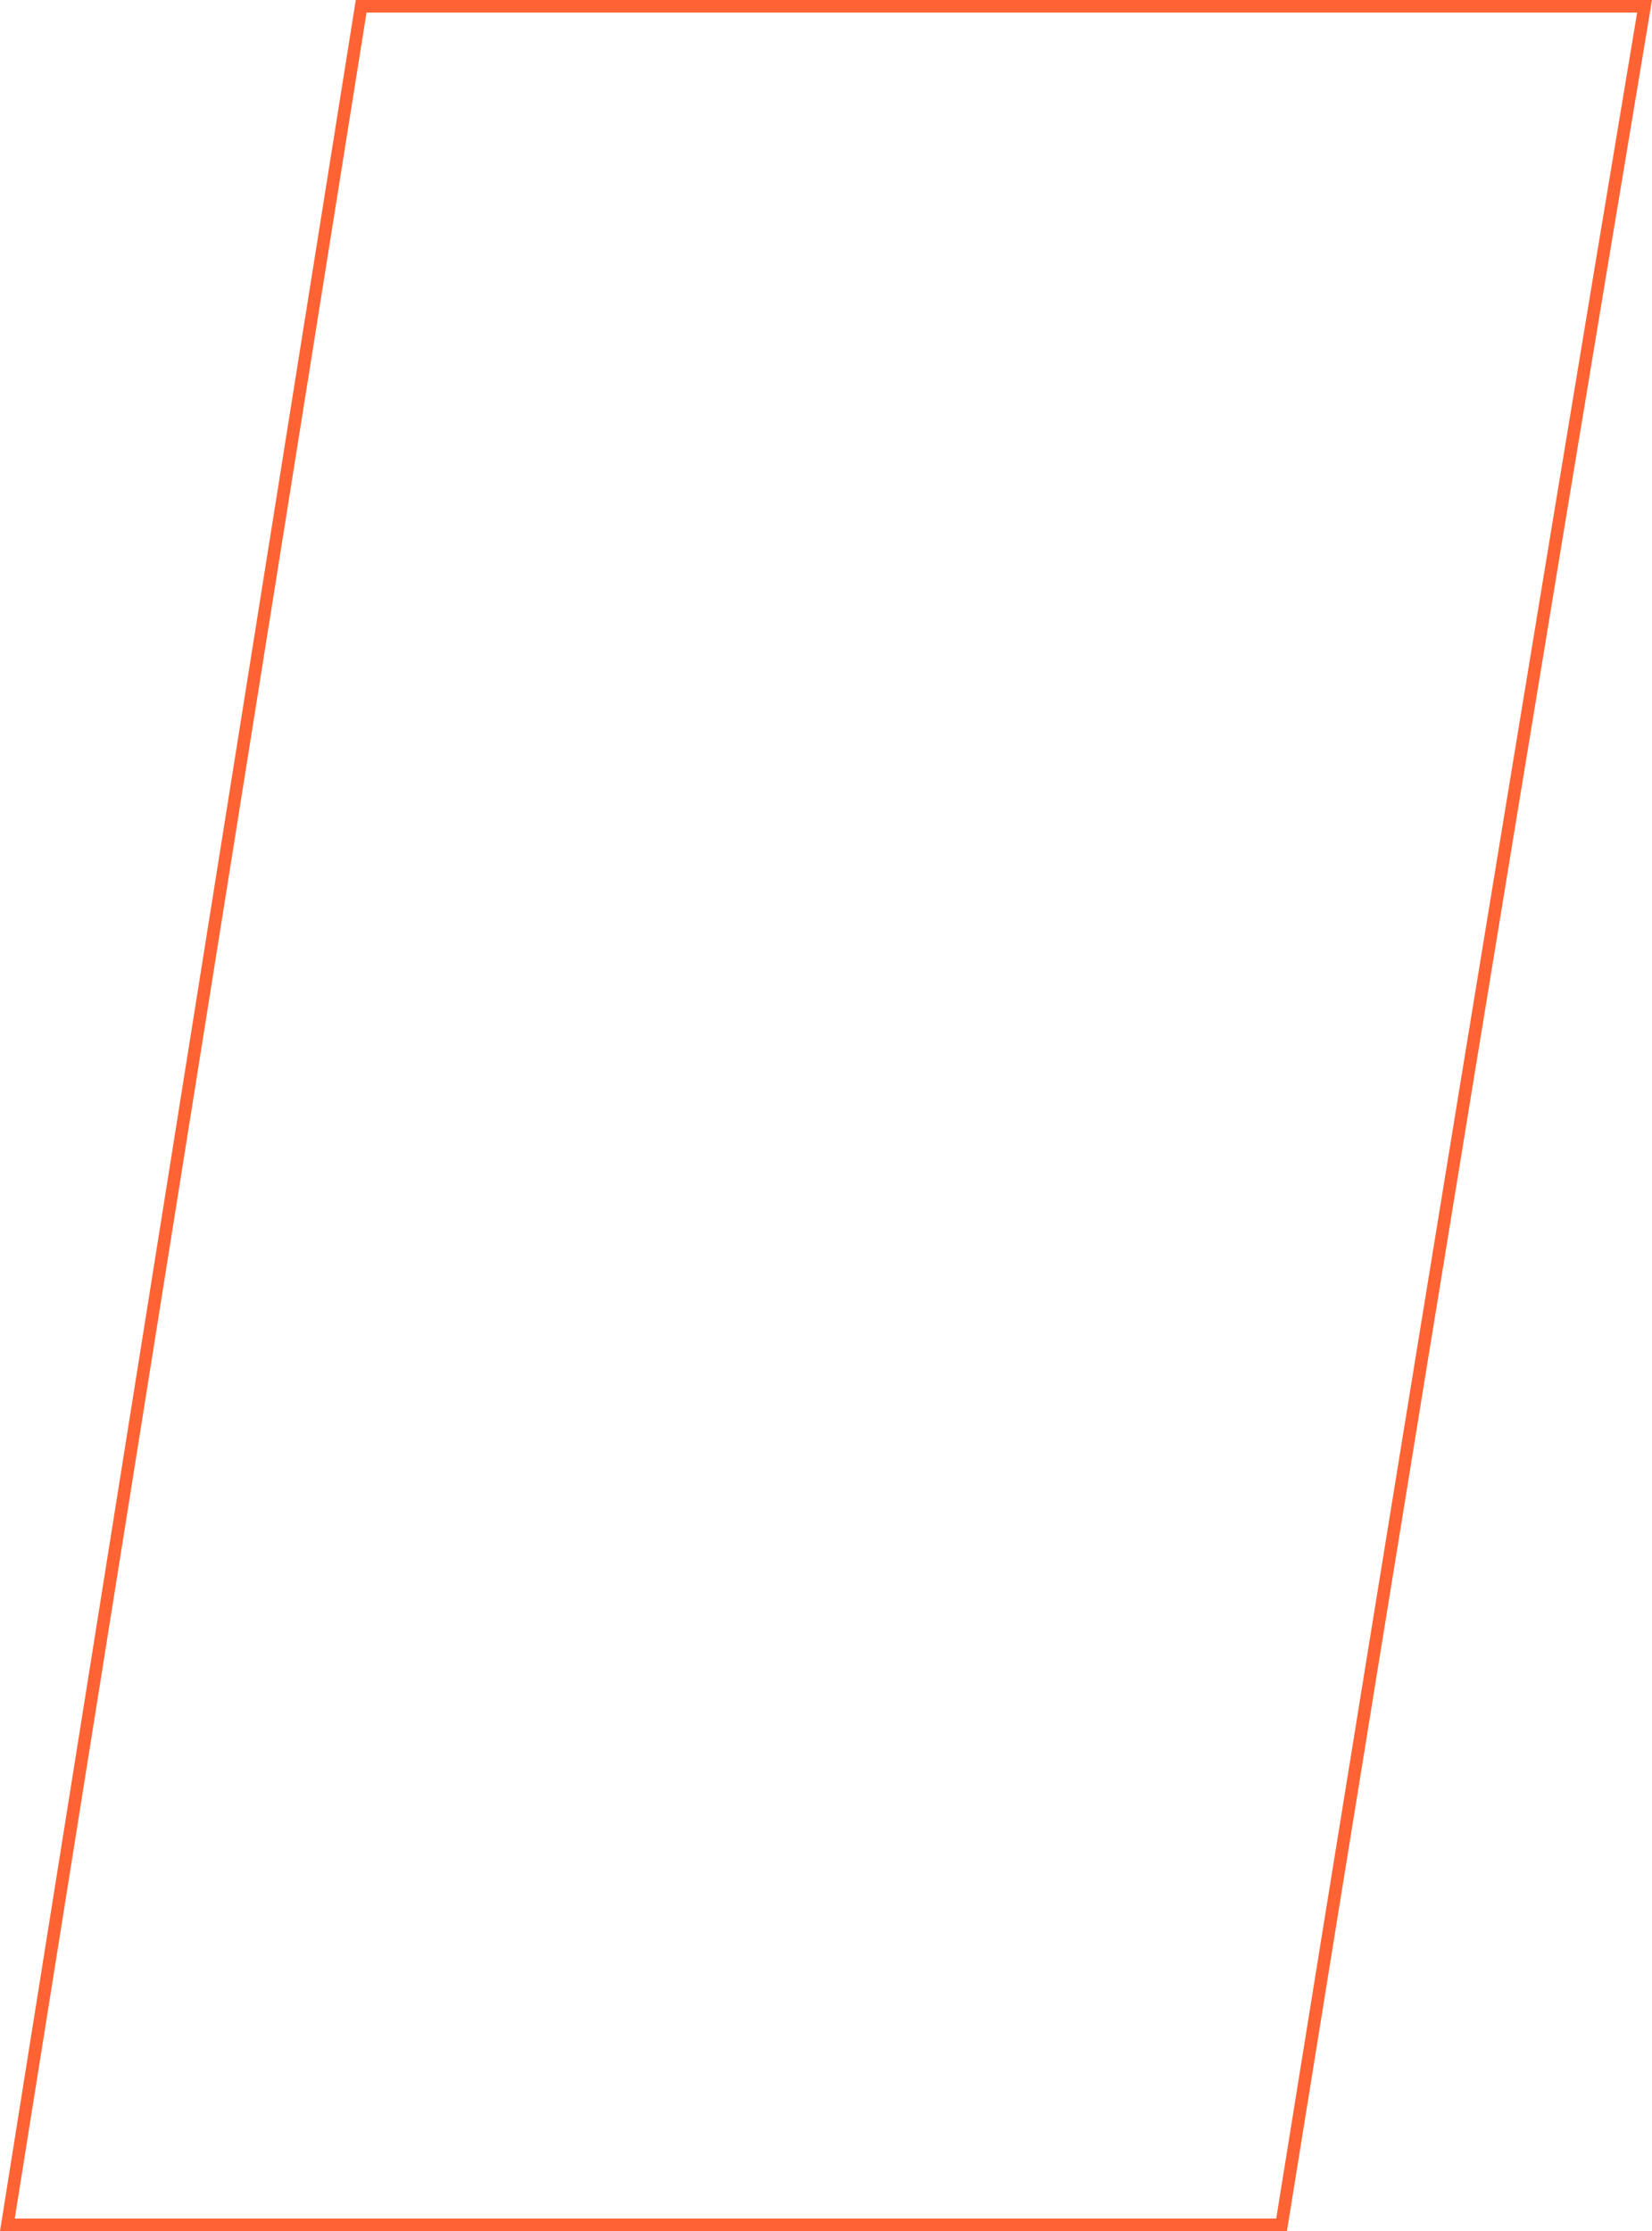 <?xml version="1.0" encoding="utf-8"?>
<svg xmlns="http://www.w3.org/2000/svg" fill="none" height="100%" overflow="visible" preserveAspectRatio="none" style="display: block;" viewBox="0 0 525 709" width="100%">
<path d="M522.639 2C486.075 220.923 447.33 458.126 407.283 707H2.344L114.775 2H522.639Z" id="Vector" stroke="#FF6333" stroke-width="4"/>
</svg>